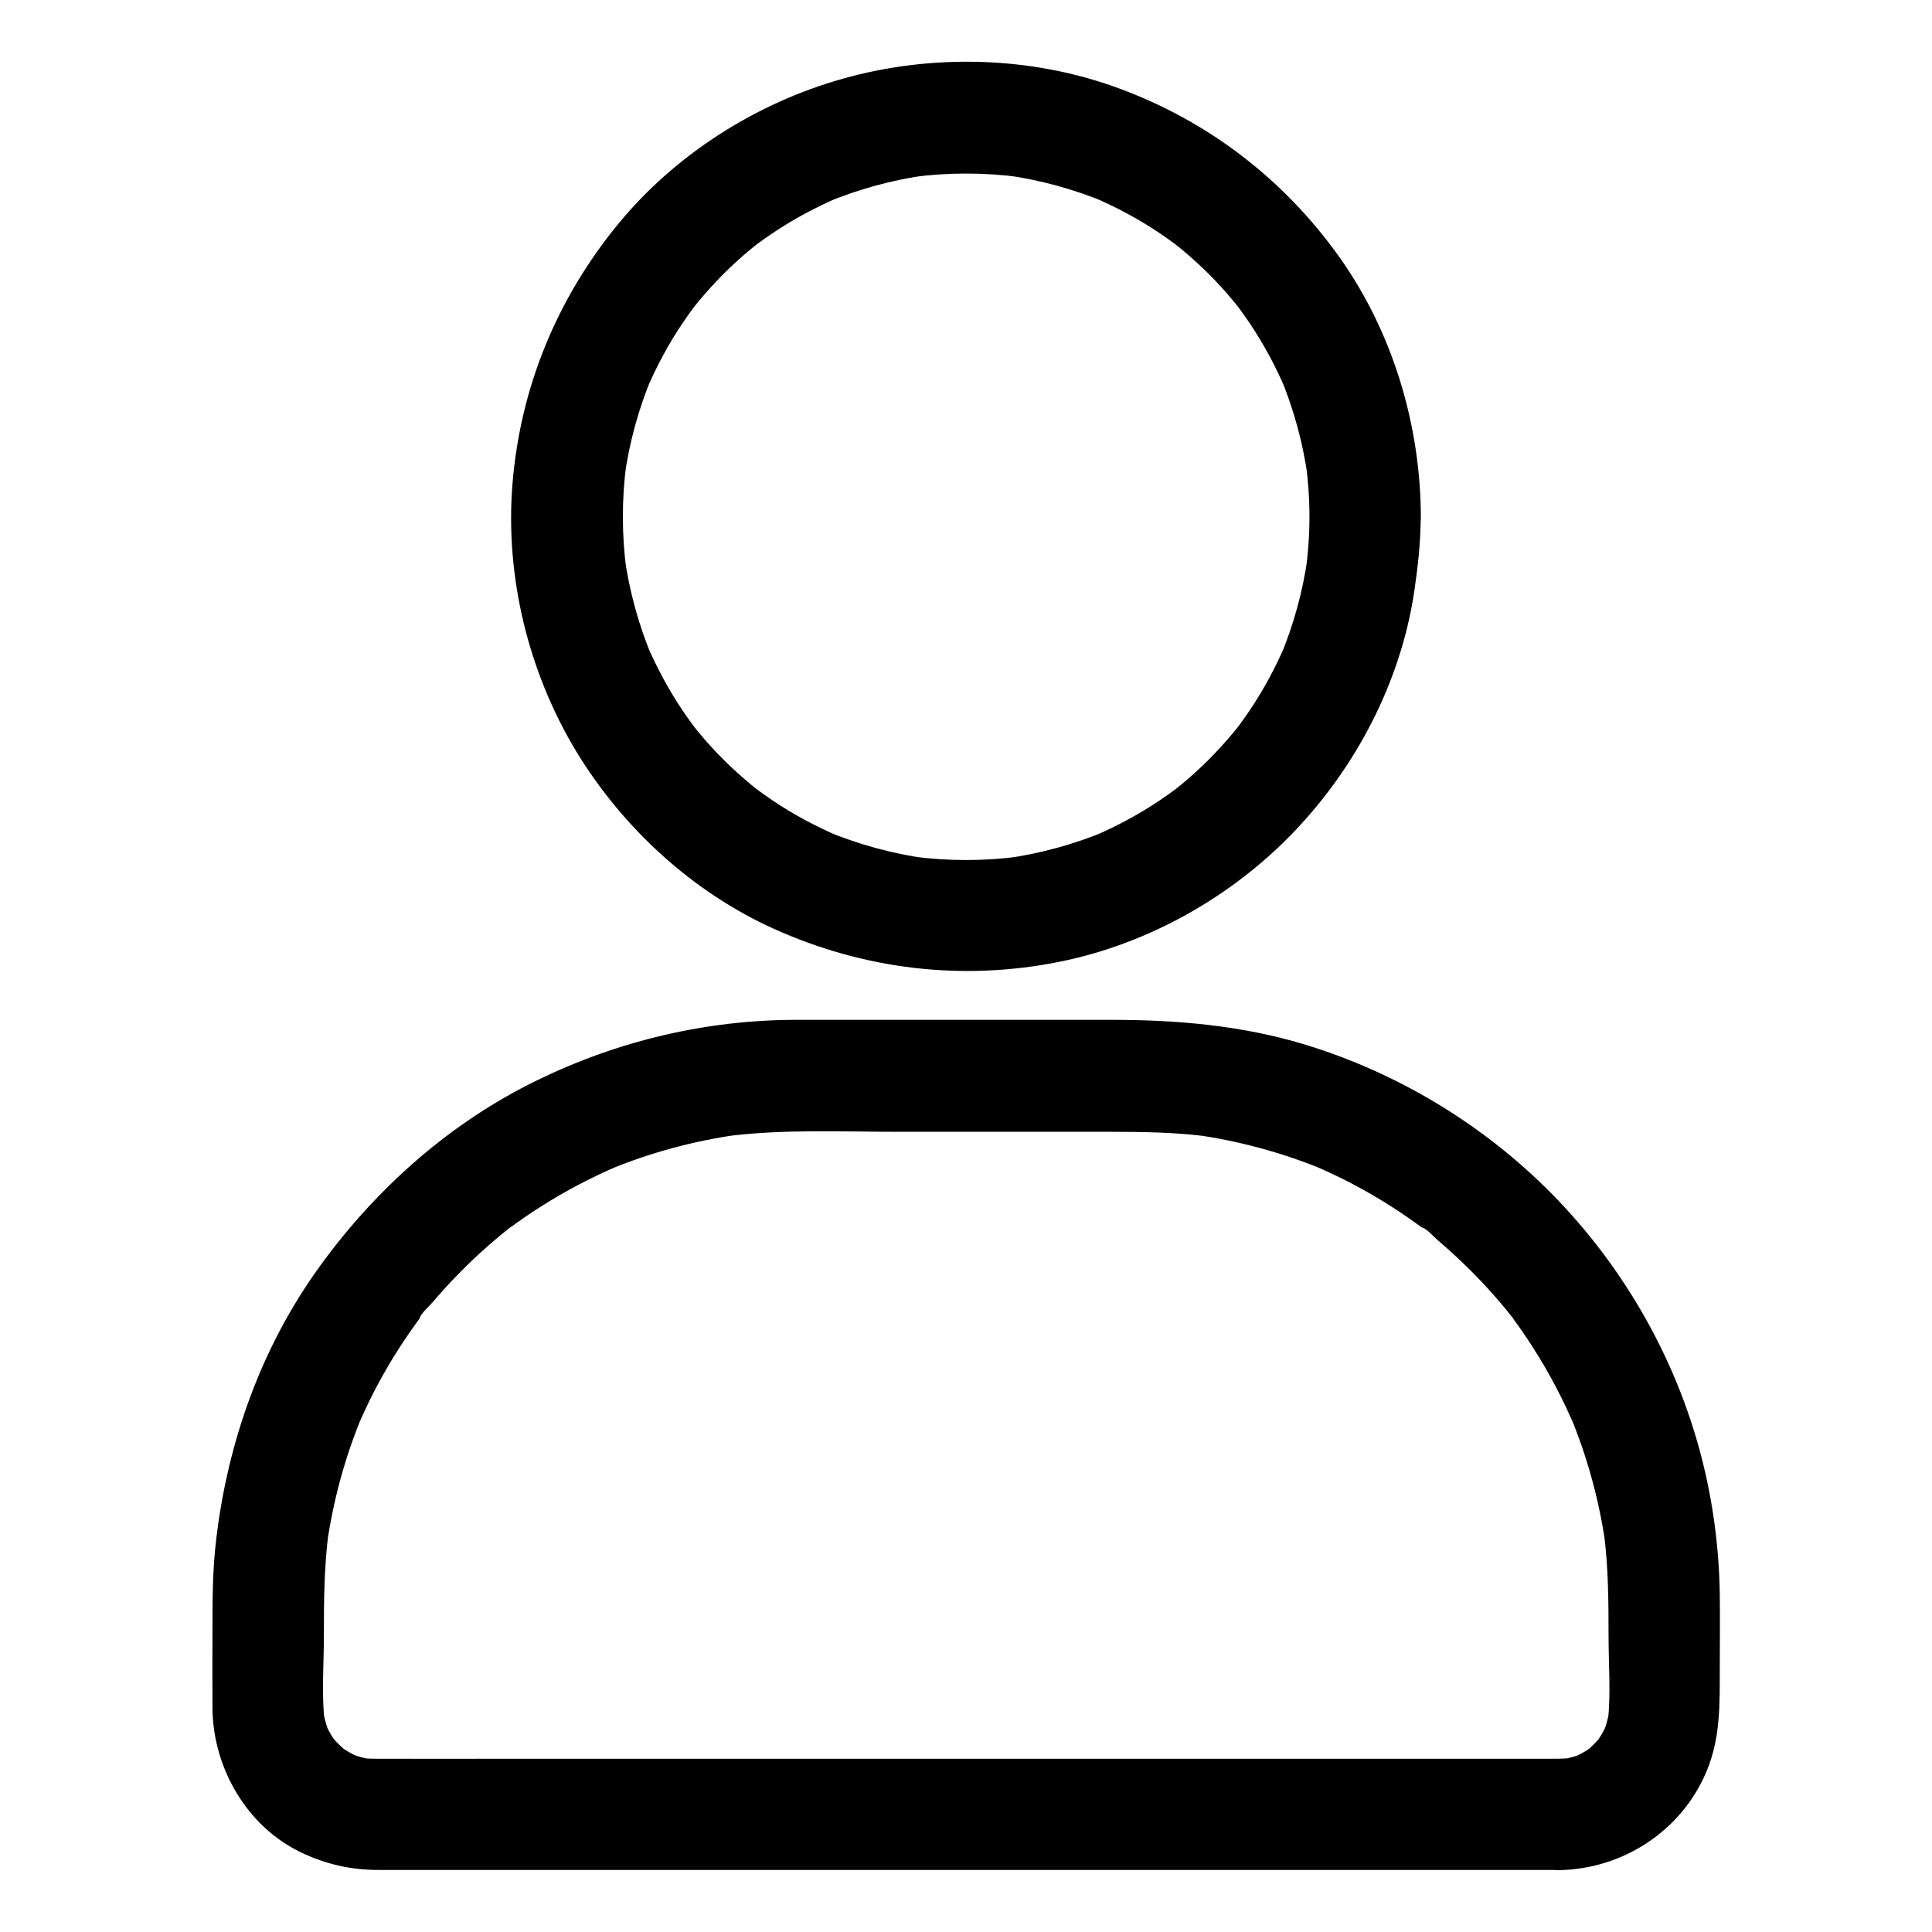 <?xml version="1.0" encoding="UTF-8"?>
<!-- Uploaded to: ICON Repo, www.svgrepo.com, Generator: ICON Repo Mixer Tools -->
<svg fill="#000000" width="800px" height="800px" version="1.1" viewBox="144 144 512 512" xmlns="http://www.w3.org/2000/svg">
 <g>
  <path d="m491.02 280.93c0 4.82-0.344 9.594-0.984 14.367 0.195-1.328 0.344-2.609 0.543-3.938-1.277 9.25-3.738 18.203-7.332 26.812 0.492-1.18 0.984-2.363 1.477-3.543-2.656 6.199-5.805 12.102-9.594 17.711-0.984 1.426-1.969 2.856-3 4.231-2.164 2.902 1.871-2.312 0.344-0.441-0.543 0.688-1.082 1.328-1.625 2.016-2.066 2.461-4.231 4.871-6.496 7.133-2.262 2.262-4.676 4.477-7.133 6.496-0.641 0.543-1.328 1.082-2.016 1.625-1.918 1.523 3.344-2.508 0.441-0.344-1.379 1.031-2.805 2.016-4.231 3-5.559 3.738-11.512 6.938-17.711 9.594 1.18-0.492 2.363-0.984 3.543-1.477-8.609 3.59-17.613 6.051-26.812 7.332 1.328-0.195 2.609-0.344 3.938-0.543-9.543 1.277-19.188 1.277-28.684 0 1.328 0.195 2.609 0.344 3.938 0.543-9.25-1.277-18.203-3.738-26.812-7.332 1.18 0.492 2.363 0.984 3.543 1.477-6.199-2.656-12.102-5.805-17.711-9.594-1.426-0.984-2.856-1.969-4.231-3-2.902-2.164 2.312 1.871 0.441 0.344-0.688-0.543-1.328-1.082-2.016-1.625-2.461-2.066-4.871-4.231-7.133-6.496-2.262-2.262-4.477-4.676-6.496-7.133-0.543-0.641-1.082-1.328-1.625-2.016-1.523-1.918 2.508 3.344 0.344 0.441-1.031-1.379-2.016-2.805-3-4.231-3.738-5.559-6.938-11.512-9.594-17.711 0.492 1.18 0.984 2.363 1.477 3.543-3.59-8.609-6.051-17.613-7.332-26.812 0.195 1.328 0.344 2.609 0.543 3.938-1.277-9.543-1.277-19.188 0-28.684-0.195 1.328-0.344 2.609-0.543 3.938 1.277-9.25 3.738-18.203 7.332-26.812-0.492 1.18-0.984 2.363-1.477 3.543 2.656-6.199 5.805-12.102 9.594-17.711 0.984-1.426 1.969-2.856 3-4.231 2.164-2.902-1.871 2.312-0.344 0.441 0.543-0.688 1.082-1.328 1.625-2.016 2.066-2.461 4.231-4.871 6.496-7.133 2.262-2.262 4.676-4.477 7.133-6.496 0.641-0.543 1.328-1.082 2.016-1.625 1.918-1.523-3.344 2.508-0.441 0.344 1.379-1.031 2.805-2.016 4.231-3 5.559-3.738 11.512-6.938 17.711-9.594-1.18 0.492-2.363 0.984-3.543 1.477 8.609-3.59 17.613-6.051 26.812-7.332-1.328 0.195-2.609 0.344-3.938 0.543 9.543-1.277 19.188-1.277 28.684 0-1.328-0.195-2.609-0.344-3.938-0.543 9.25 1.277 18.203 3.738 26.812 7.332-1.18-0.492-2.363-0.984-3.543-1.477 6.199 2.656 12.102 5.805 17.711 9.594 1.426 0.984 2.856 1.969 4.231 3 2.902 2.164-2.312-1.871-0.441-0.344 0.688 0.543 1.328 1.082 2.016 1.625 2.461 2.066 4.871 4.231 7.133 6.496 2.262 2.262 4.477 4.676 6.496 7.133 0.543 0.641 1.082 1.328 1.625 2.016 1.523 1.918-2.508-3.344-0.344-0.441 1.031 1.379 2.016 2.805 3 4.231 3.738 5.559 6.938 11.512 9.594 17.711-0.492-1.18-0.984-2.363-1.477-3.543 3.59 8.609 6.051 17.613 7.332 26.812-0.195-1.328-0.344-2.609-0.543-3.938 0.641 4.723 0.984 9.496 0.984 14.316 0.051 7.723 6.789 15.105 14.762 14.762 7.969-0.344 14.809-6.496 14.762-14.762-0.098-24.305-7.43-48.855-21.551-68.734-14.66-20.613-34.688-36.016-58.449-44.773-23.125-8.562-49.496-9.25-73.211-2.559-22.926 6.445-44.328 20.023-59.484 38.473-16.285 19.828-25.977 43.395-28.043 68.98-1.969 24.5 4.231 49.84 16.926 70.848 12.25 20.172 30.652 37.145 52.25 46.938 23.961 10.824 50.086 13.973 75.914 8.758 23.371-4.723 45.41-17.121 61.895-34.293 16.629-17.32 28.387-39.852 31.98-63.664 0.984-6.641 1.723-13.234 1.723-19.926 0.051-7.723-6.789-15.105-14.762-14.762-7.973 0.301-14.664 6.449-14.711 14.715z"/>
  <path d="m556.95 610.08h-31.586-75.719-91.266-77.98c-12.348 0-24.699 0.051-37.047 0-1.23 0-2.508-0.051-3.738-0.195 1.328 0.195 2.609 0.344 3.938 0.543-2.656-0.344-5.164-1.031-7.625-2.066 1.18 0.492 2.363 0.984 3.543 1.477-1.574-0.688-3.102-1.523-4.527-2.461-3-2.016 2.215 2.016 0.441 0.344-0.543-0.492-1.133-0.984-1.672-1.523-0.543-0.543-1.031-1.082-1.523-1.672-1.625-1.77 2.363 3.394 0.344 0.441-0.984-1.426-1.77-2.953-2.461-4.527 0.492 1.18 0.984 2.363 1.477 3.543-1.031-2.461-1.723-4.969-2.066-7.625 0.195 1.328 0.344 2.609 0.543 3.938-0.836-7.477-0.195-15.301-0.195-22.781 0-9.152 0.051-18.254 1.23-27.355-0.195 1.328-0.344 2.609-0.543 3.938 1.672-12.102 4.871-23.961 9.594-35.227-0.492 1.18-0.984 2.363-1.477 3.543 2.707-6.445 5.902-12.645 9.543-18.598 1.82-2.953 3.738-5.856 5.758-8.66 0.492-0.688 1.031-1.426 1.523-2.117 0.246-0.344 0.543-0.688 0.789-1.031 1.328-1.77-1.133 1.477-1.133 1.426 0.492-1.426 2.508-3.148 3.492-4.281 4.477-5.266 9.348-10.234 14.516-14.809 1.23-1.082 2.461-2.117 3.691-3.148 0.688-0.543 1.328-1.082 2.016-1.625 0.789-0.641 2.164-1.574-1.426 1.133 0.441-0.344 0.836-0.641 1.277-0.984 2.754-2.066 5.609-4.035 8.562-5.902 6.691-4.281 13.777-7.969 21.105-11.07-1.18 0.492-2.363 0.984-3.543 1.477 11.266-4.723 23.125-7.922 35.227-9.594-1.328 0.195-2.609 0.344-3.938 0.543 15.301-2.016 31.047-1.23 46.445-1.23h56.383c8.414 0 16.777 0.148 25.141 1.23-1.328-0.195-2.609-0.344-3.938-0.543 12.102 1.672 23.961 4.871 35.227 9.594-1.18-0.492-2.363-0.984-3.543-1.477 6.445 2.707 12.645 5.902 18.598 9.543 2.953 1.82 5.856 3.738 8.66 5.758 0.688 0.492 1.426 1.031 2.117 1.523 0.344 0.246 0.688 0.543 1.031 0.789 1.77 1.328-1.477-1.133-1.426-1.133 1.426 0.492 3.148 2.508 4.281 3.492 5.266 4.477 10.234 9.348 14.809 14.516 1.082 1.23 2.117 2.461 3.148 3.691 0.543 0.688 1.082 1.328 1.625 2.016 0.641 0.789 1.574 2.164-1.133-1.426 0.344 0.441 0.641 0.836 0.984 1.277 2.066 2.754 4.035 5.609 5.902 8.562 4.281 6.691 7.969 13.777 11.07 21.105-0.492-1.18-0.984-2.363-1.477-3.543 4.723 11.266 7.922 23.125 9.594 35.227-0.195-1.328-0.344-2.609-0.543-3.938 1.18 9.102 1.23 18.203 1.23 27.355 0 7.527 0.641 15.301-0.195 22.781 0.195-1.328 0.344-2.609 0.543-3.938-0.344 2.656-1.031 5.164-2.066 7.625 0.492-1.18 0.984-2.363 1.477-3.543-0.688 1.574-1.523 3.102-2.461 4.527-2.016 3 2.016-2.215 0.344-0.441-0.492 0.543-0.984 1.133-1.523 1.672-0.543 0.543-1.082 1.031-1.672 1.523-1.77 1.625 3.394-2.363 0.441-0.344-1.426 0.984-2.953 1.77-4.527 2.461 1.18-0.492 2.363-0.984 3.543-1.477-2.461 1.031-4.969 1.723-7.625 2.066 1.328-0.195 2.609-0.344 3.938-0.543-1.281 0.051-2.414 0.148-3.547 0.148-7.723 0.098-15.105 6.742-14.762 14.762 0.344 7.922 6.496 14.859 14.762 14.762 17.023-0.195 32.621-10.332 39.262-26.074 3.738-8.855 3.543-17.859 3.543-27.258 0-6.594 0.098-13.234 0-19.828-0.195-13.332-2.117-26.812-5.758-39.656-7.035-24.848-20.516-47.871-38.621-66.273-18.105-18.402-40.887-32.176-65.582-39.703-16.68-5.066-33.898-6.543-51.219-6.543h-46.887-36.555c-23.863 0-47.184 5.512-68.633 15.941-23.223 11.266-42.902 28.781-57.91 49.594-15.352 21.254-24.254 46.297-27.305 72.227-0.984 8.117-0.984 16.285-0.984 24.453 0 6.742-0.051 13.48 0 20.27 0.148 15.695 9.055 31.242 23.418 38.129 6.543 3.148 13.285 4.676 20.516 4.676h17.664 34.832 46.199 52.449 52.938 47.625 37.246 21.008 2.805c7.723 0 15.105-6.789 14.762-14.762-0.395-7.973-6.547-14.715-14.812-14.715z"/>
 </g>
</svg>